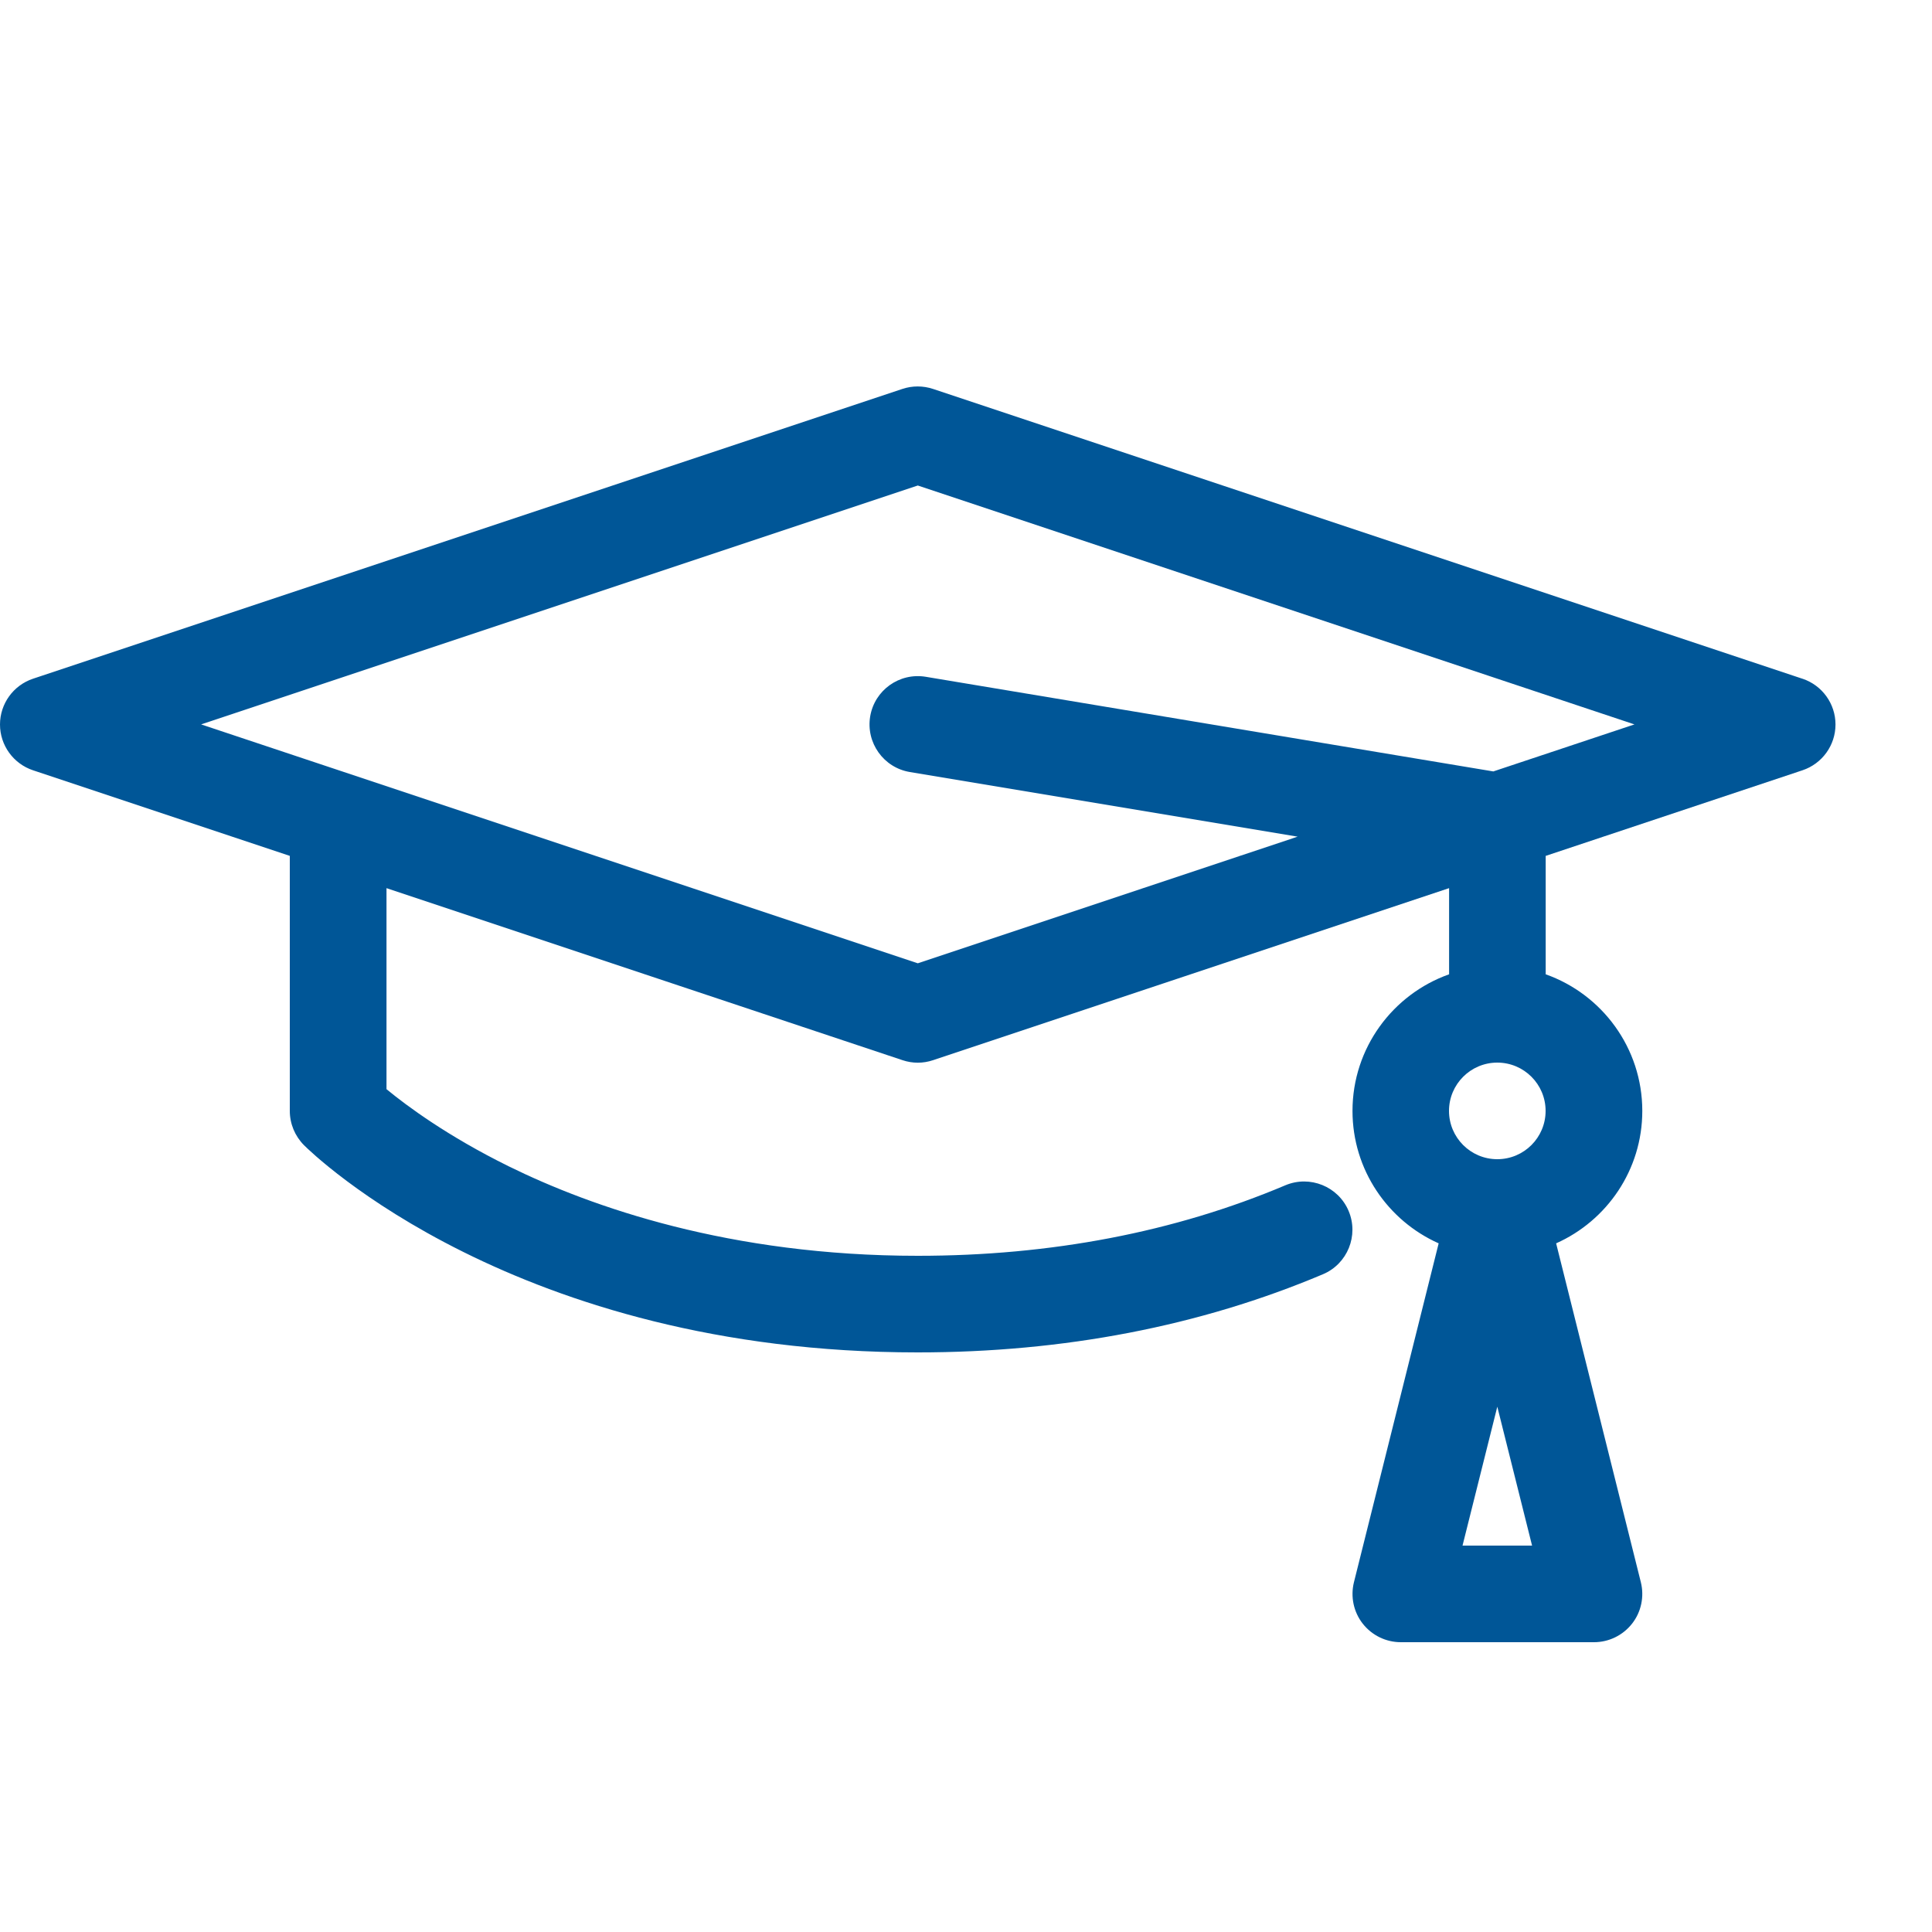 <?xml version="1.0" encoding="utf-8"?>
<!-- Generated by IcoMoon.io -->
<!DOCTYPE svg PUBLIC "-//W3C//DTD SVG 1.1//EN" "http://www.w3.org/Graphics/SVG/1.1/DTD/svg11.dtd">
<svg xmlns="http://www.w3.org/2000/svg" xmlns:xlink="http://www.w3.org/1999/xlink" version="1.1" width="20" height="20" viewBox="0 0 20 20">
<path d="M18.658 7.026l-9-3c-0.103-0.034-0.214-0.034-0.316 0l-9 3c-0.204 0.068-0.342 0.259-0.342 0.474s0.138 0.406 0.342 0.474l2.658 0.886v2.64c0 0.133 0.053 0.26 0.146 0.354 0.088 0.088 2.194 2.146 6.354 2.146 1.513 0 2.924-0.272 4.195-0.809 0.254-0.107 0.373-0.401 0.266-0.655s-0.401-0.373-0.655-0.266c-1.147 0.485-2.427 0.73-3.805 0.73-1.945 0-3.376-0.504-4.234-0.926-0.635-0.313-1.060-0.629-1.266-0.799v-2.081l5.342 1.781c0.051 0.017 0.105 0.026 0.158 0.026s0.107-0.009 0.158-0.026l5.342-1.781v0.892c-0.582 0.206-1 0.762-1 1.414 0 0.611 0.367 1.137 0.892 1.371l-0.877 3.508c-0.037 0.149-0.004 0.308 0.091 0.429s0.24 0.192 0.394 0.192h2c0.154 0 0.299-0.071 0.394-0.192s0.128-0.28 0.091-0.429l-0.877-3.508c0.525-0.234 0.892-0.76 0.892-1.371 0-0.652-0.418-1.208-1-1.414v-1.226l2.658-0.886c0.204-0.068 0.342-0.259 0.342-0.474s-0.138-0.406-0.342-0.474zM15.5 11c0.276 0 0.5 0.224 0.5 0.5s-0.224 0.5-0.5 0.5-0.5-0.224-0.5-0.5 0.224-0.5 0.5-0.5zM15.14 16l0.36-1.438 0.36 1.438h-0.719zM15.46 7.986l-5.877-0.98c-0.273-0.045-0.53 0.139-0.575 0.411s0.139 0.53 0.411 0.575l4.014 0.669-3.932 1.311-7.419-2.473 7.419-2.473 7.419 2.473-1.459 0.486z" fill="#005697"/>
</svg>
